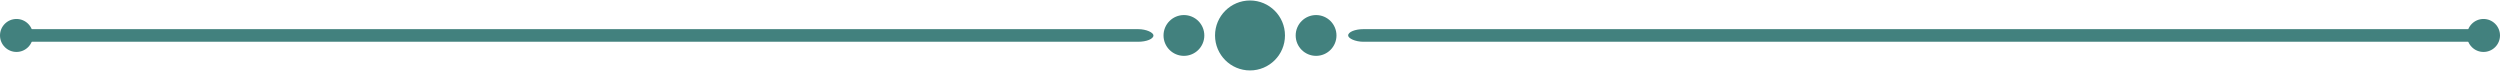 <?xml version="1.0" encoding="UTF-8"?>
<!DOCTYPE svg PUBLIC "-//W3C//DTD SVG 1.0//EN" "http://www.w3.org/TR/2001/REC-SVG-20010904/DTD/svg10.dtd">
<!-- Creator: CorelDRAW X8 -->
<svg xmlns="http://www.w3.org/2000/svg" xml:space="preserve" width="670px" height="19px" version="1.0" style="shape-rendering:geometricPrecision; text-rendering:geometricPrecision; image-rendering:optimizeQuality; fill-rule:evenodd; clip-rule:evenodd"
viewBox="0 0 142537 3987"
 xmlns:xlink="http://www.w3.org/1999/xlink">
 <defs>
  <style type="text/css">
   <![CDATA[
    .fil0 {fill:#42817E}
   ]]>
  </style>
 </defs>
 <g id="Capa_x0020_1">
  <g id="_2397227797104">
   <circle class="fil0" cx="71269" cy="1994" r="1994"/>
   <circle class="fil0" cx="75036" cy="1994" r="1163"/>
   <circle class="fil0" cx="67501" cy="1994" r="1163"/>
   <circle class="fil0" cx="940" cy="1994" r="940"/>
   <circle class="fil0" cx="141597" cy="1994" r="940"/>
   <rect class="fil0" x="940" y="1634" width="64824" height="720" rx="880" ry="360"/>
   <rect class="fil0" x="76864" y="1634" width="64733" height="720" rx="879" ry="360"/>
  </g>
 </g>
</svg>
